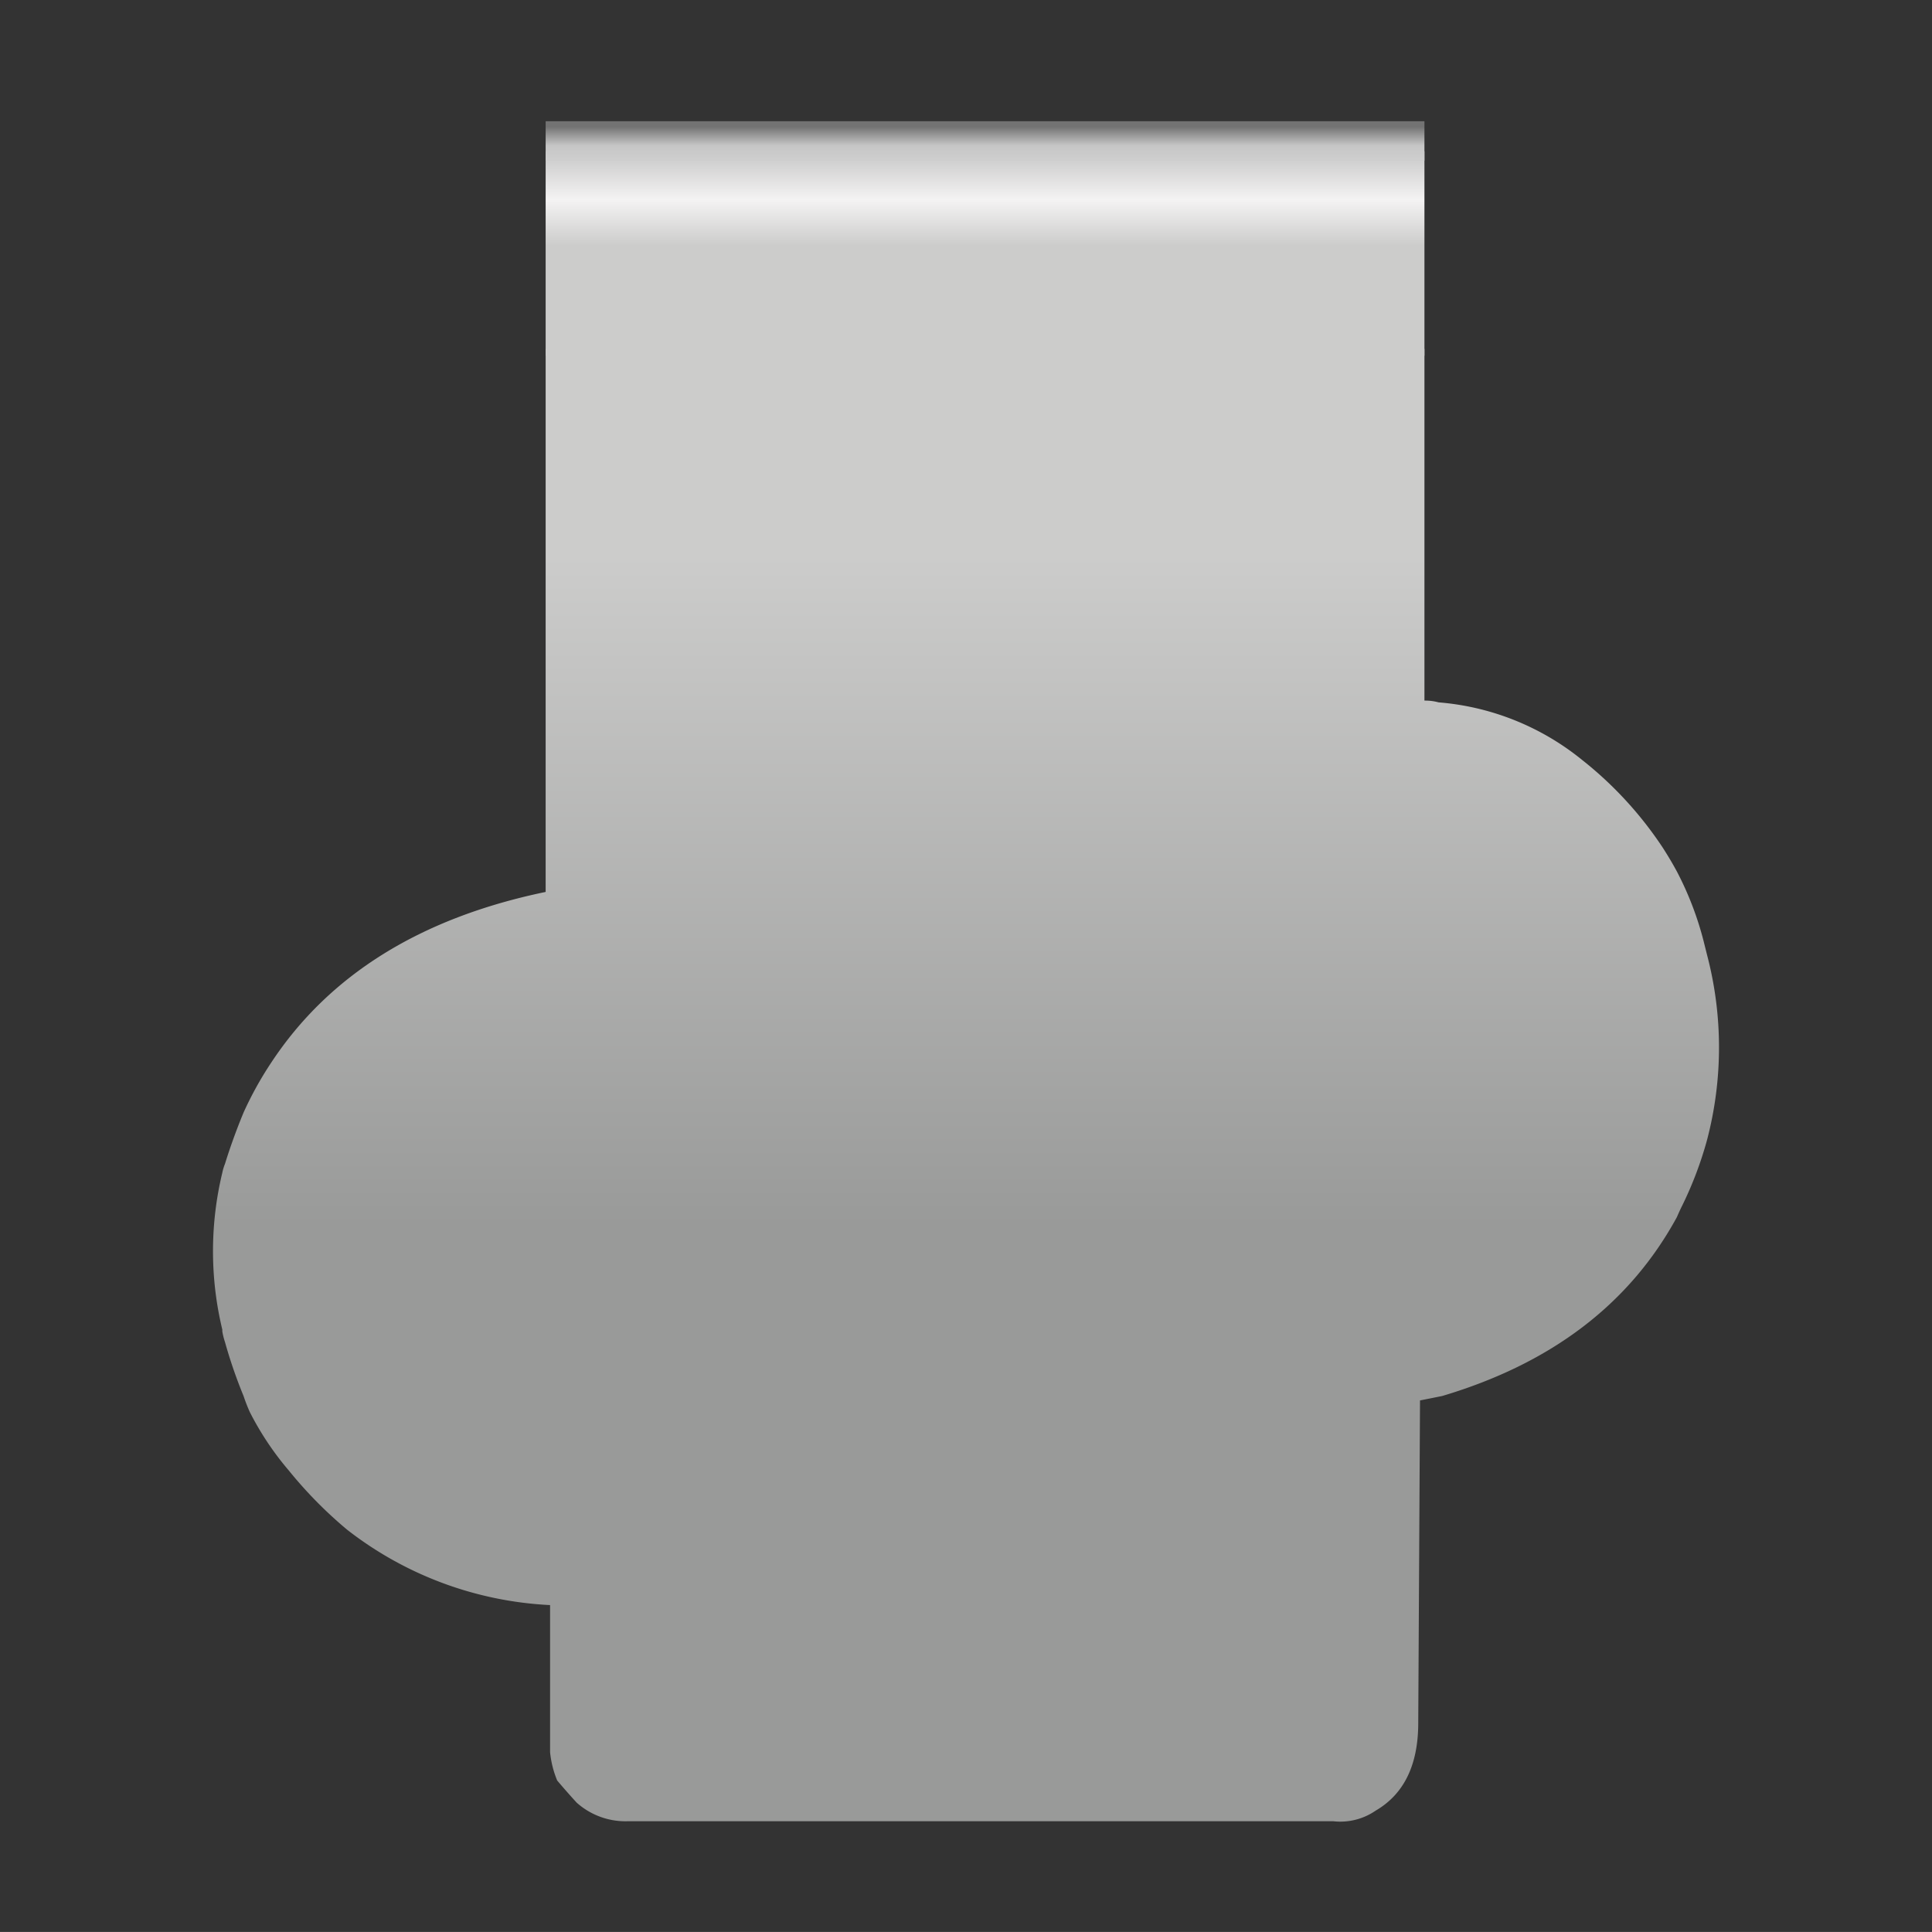 <svg id="Form_1" data-name="Form 1" xmlns="http://www.w3.org/2000/svg" xmlns:xlink="http://www.w3.org/1999/xlink" viewBox="0 0 283.465 283.46"><rect x="0" y="0" width="283.465" height="283.46" fill="#333333" stroke="none"/><defs><style>.cls-1{fill:url(#Unbenannter_Verlauf_4);}.cls-2{fill:url(#Unbenannter_Verlauf_5);}.cls-3{fill:url(#Unbenannter_Verlauf_24);}</style><linearGradient id="Unbenannter_Verlauf_4" x1="-60.899" y1="293.72" x2="-60.899" y2="338.959" gradientTransform="matrix(2.176, 0, 0, -2.176, 274.271, 819.081)" gradientUnits="userSpaceOnUse"><stop offset="0" stop-color="#999a99"/><stop offset="1" stop-color="#cccccb"/></linearGradient><linearGradient id="Unbenannter_Verlauf_5" x1="-59.615" y1="365.7" x2="-59.615" y2="337.558" gradientTransform="matrix(2.176, 0, 0, -2.176, 274.271, 819.081)" gradientUnits="userSpaceOnUse"><stop offset="0" stop-color="#cecece"/><stop offset="0.098" stop-color="#f4f3f3"/><stop offset="0.208" stop-color="#cccccb"/></linearGradient><linearGradient id="Unbenannter_Verlauf_24" x1="144.527" y1="265.932" x2="144.527" y2="261.131" gradientTransform="matrix(1, 0, 0, -1, 0, 284.54)" gradientUnits="userSpaceOnUse"><stop offset="0" stop-color="#737373"/><stop offset="0.573" stop-color="#c6c6c6"/><stop offset="1" stop-color="#cecece"/></linearGradient></defs><title>1</title><g id="Clip"><g id="Clips_Clip_01_0_Layer0_0_FILL" data-name="Clips Clip 01 0 Layer0 0 FILL"><path class="cls-1" d="M246.039,127.877q-.91-1.69-2.08-3.509a55.161,55.161,0,0,0-11.828-12.868,38.251,38.251,0,0,0-21.056-8.448,7.583,7.583,0,0,0-2.08-.26V51.19H80.058v79.676q-27.555,5.719-40.293,25.086a51.645,51.645,0,0,0-4.029,7.279q-1.56,3.769-2.73,7.539a7.409,7.409,0,0,0-.39,1.3,49.141,49.141,0,0,0,0,23.006v.26a10.263,10.263,0,0,0,.39,1.56,70.982,70.982,0,0,0,2.73,7.929q.39,1.17.91,2.34a43.497,43.497,0,0,0,5.719,8.578,62.719,62.719,0,0,0,8.578,8.708,52.597,52.597,0,0,0,29.765,11.048v21.576a14.628,14.628,0,0,0,1.04,4.159q1.43,1.69,2.859,3.249a10.753,10.753,0,0,0,7.539,2.73H195.608a9.151,9.151,0,0,0,6.239-1.56q6.239-3.639,6.239-12.868l.26-47.312,3.249-.65q24.046-7.149,34.444-26.255.39-.91.78-1.69a54.476,54.476,0,0,0,3.639-9.618,53.423,53.423,0,0,0,0-27.165l-.52-2.08A47.322,47.322,0,0,0,246.039,127.877Z"/><path class="cls-2" d="M208.995,52.19V22.205H80.058V52.19Z"/></g><path class="cls-3" d="M208.995,23.574V17.786H80.058V23.574Z"/></g></svg>